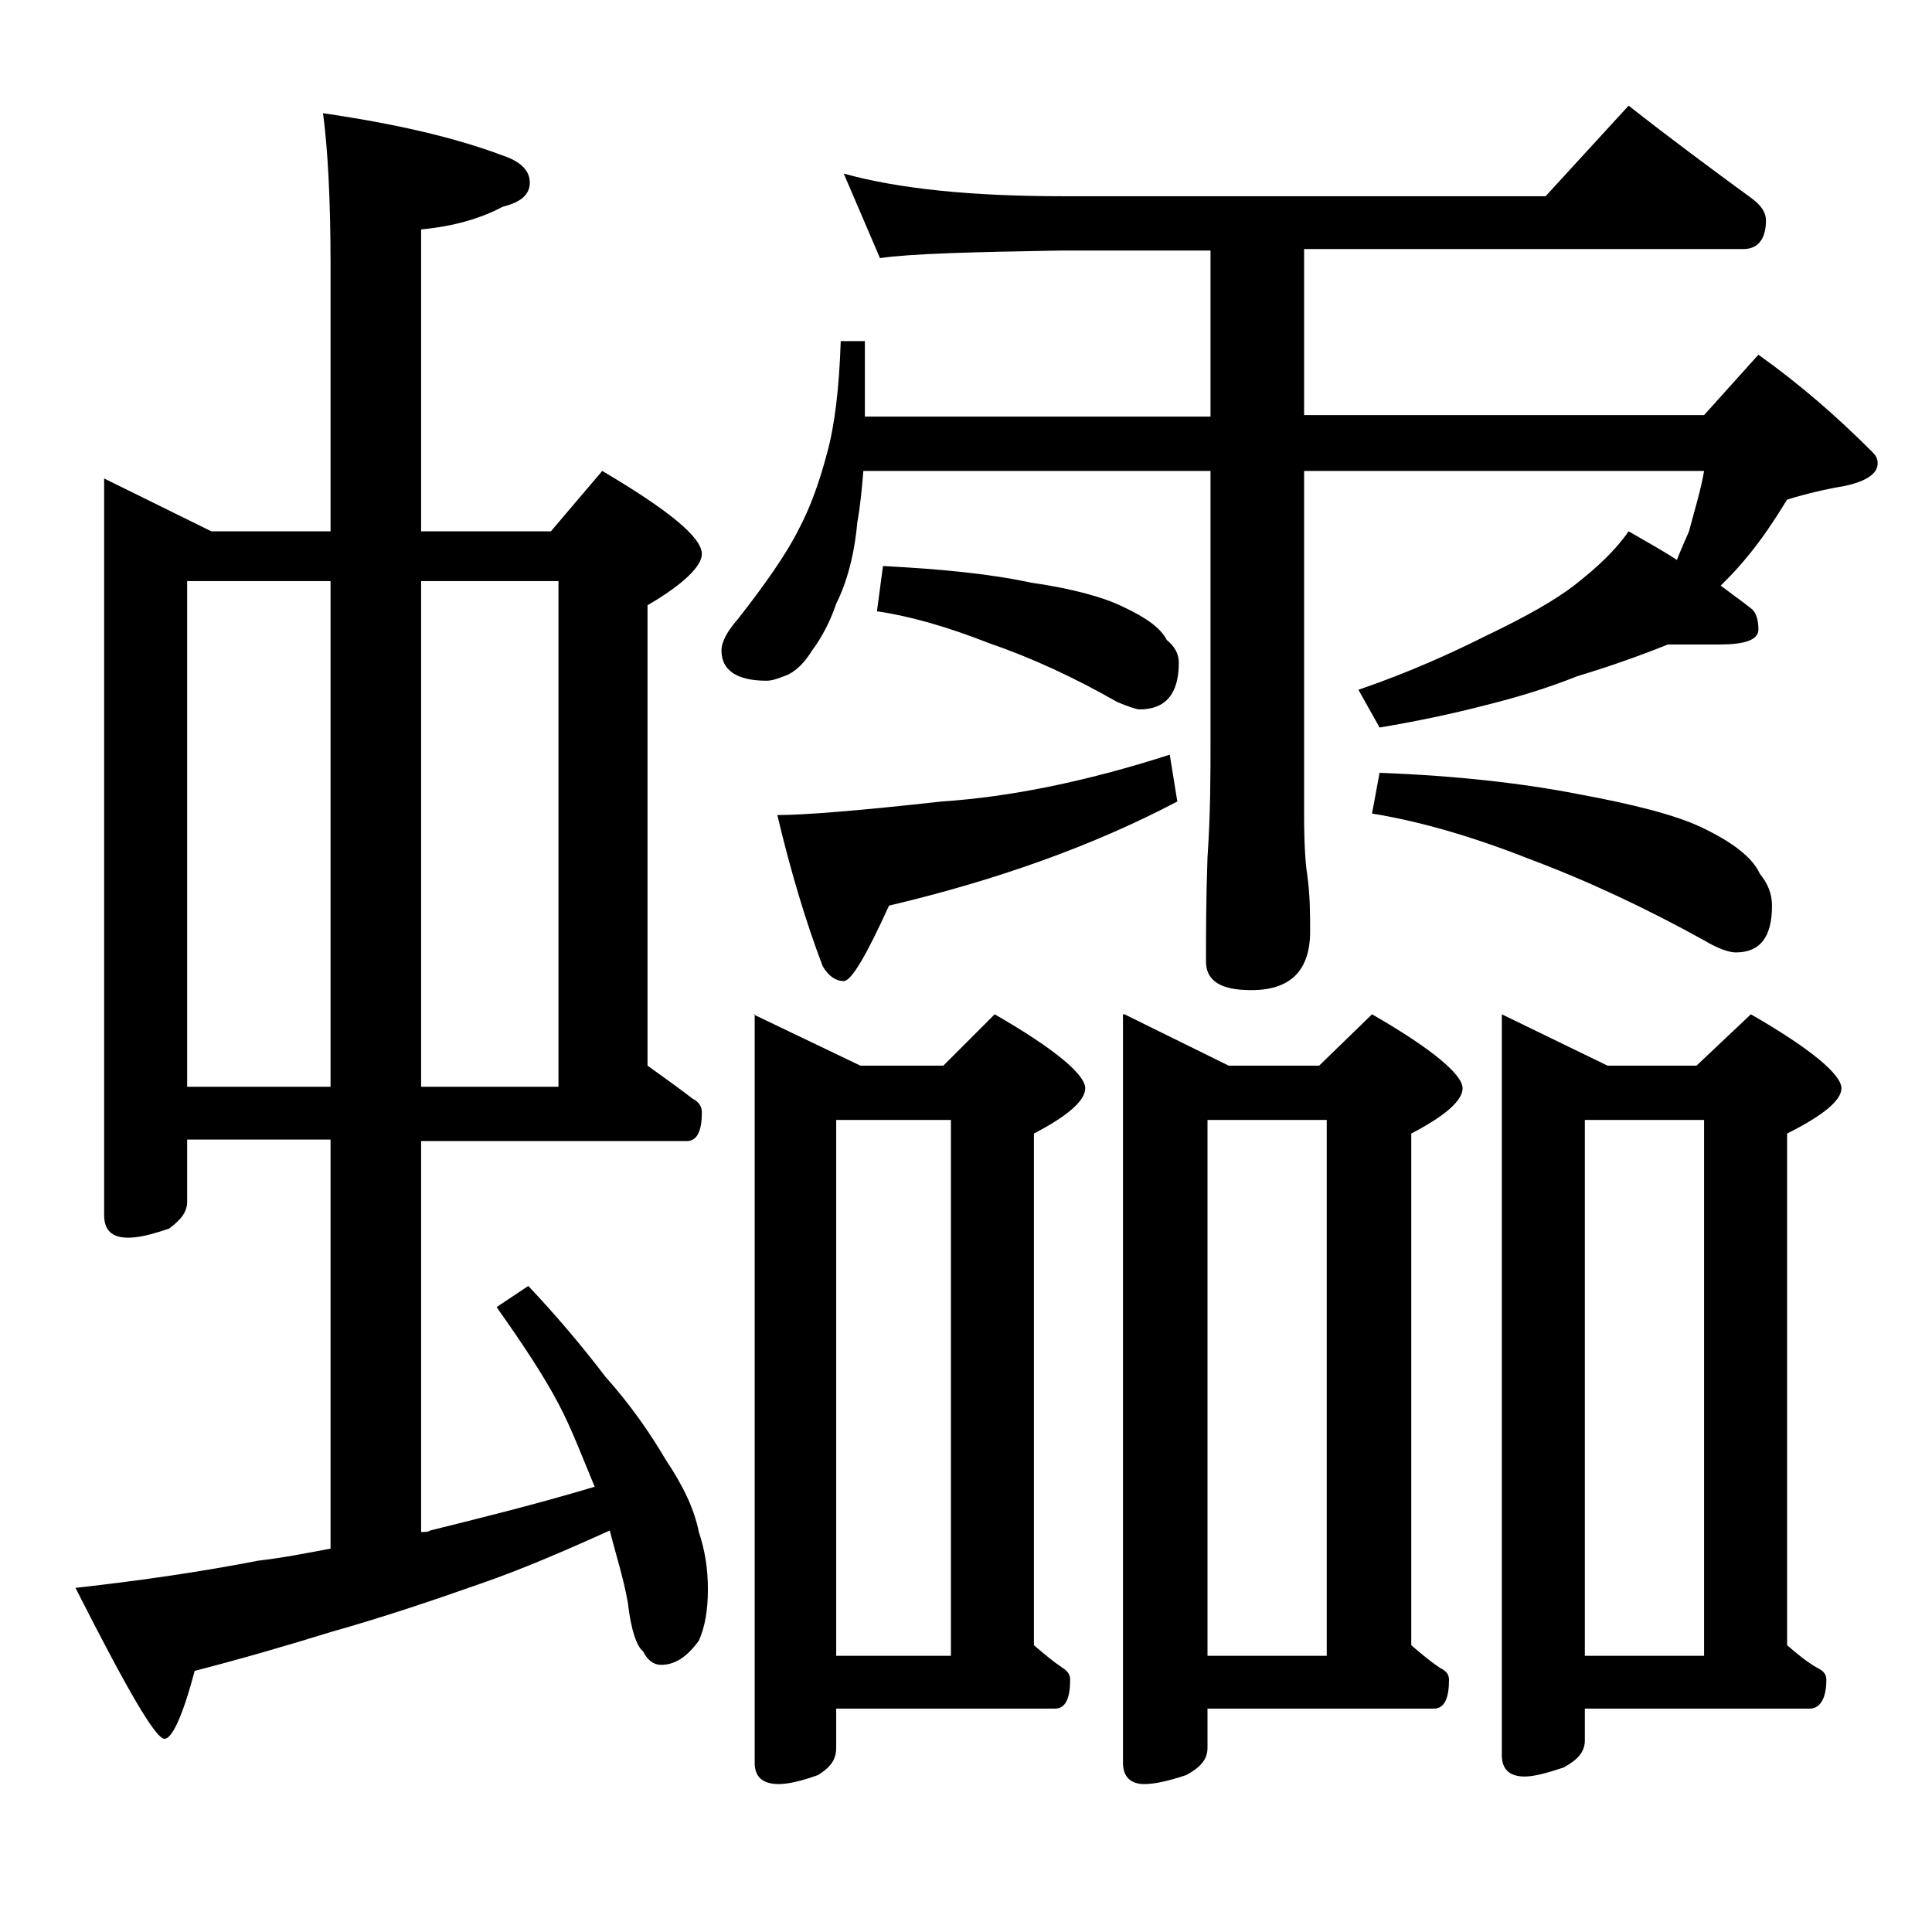 <?xml version="1.0" encoding="utf-8"?>
<!-- Generator: Adobe Illustrator 18.0.0, SVG Export Plug-In . SVG Version: 6.00 Build 0)  -->
<!DOCTYPE svg PUBLIC "-//W3C//DTD SVG 1.1//EN" "http://www.w3.org/Graphics/SVG/1.1/DTD/svg11.dtd">
<svg version="1.1" id="Layer_1" xmlns="http://www.w3.org/2000/svg" xmlns:xlink="http://www.w3.org/1999/xlink" x="0px" y="0px"
	 viewBox="0 0 128 128" enable-background="new 0 0 128 128" xml:space="preserve">
<path d="M6.9,31.7l7.1,3.5h7.9V17.5c0-4.4-0.2-7.8-0.5-10c4.8,0.7,8.7,1.6,11.9,2.8c1.2,0.4,1.8,1,1.8,1.8s-0.6,1.3-1.8,1.6
	c-1.5,0.8-3.3,1.3-5.4,1.5v20h8.6l3.4-4c4.4,2.6,6.6,4.4,6.6,5.5c0,0.8-1.2,2-3.6,3.4v30.5c1.1,0.8,2.1,1.5,3,2.2
	c0.4,0.2,0.6,0.5,0.6,0.9c0,1.2-0.3,1.9-1,1.9H27.9v25.9c0.2,0,0.5,0,0.6-0.1c3.2-0.8,6.9-1.7,10.9-2.9c-0.8-1.9-1.5-3.8-2.4-5.5
	c-1-1.9-2.4-4-4.1-6.4l2.1-1.4c1.8,1.9,3.5,3.9,5.1,6c1.7,1.9,3,3.8,4,5.5c1.2,1.8,1.9,3.3,2.2,4.8c0.4,1.2,0.6,2.4,0.6,3.8
	c0,1.4-0.2,2.5-0.6,3.4c-0.8,1.1-1.6,1.6-2.5,1.6c-0.5,0-0.9-0.3-1.2-0.9c-0.4-0.3-0.8-1.4-1-3.2c-0.3-1.7-0.8-3.2-1.2-4.8
	c-3.1,1.4-5.9,2.6-8.5,3.5c-3.4,1.2-6.7,2.3-9.9,3.2c-2.9,0.9-6,1.8-9.1,2.6c-0.8,3-1.5,4.5-2,4.5c-0.6,0-2.5-3.3-5.9-10
	c4.5-0.5,8.5-1.1,12.1-1.8c1.7-0.2,3.2-0.5,4.8-0.8V75.5h-9.5v4.1c0,0.7-0.4,1.2-1.2,1.8C10,81.8,9.2,82,8.5,82
	c-1.1,0-1.6-0.5-1.6-1.5V31.7z M12.4,72h9.5V38.5h-9.5V72z M27.9,38.5V72H37V38.5H27.9z M55.9,11.5c3.6,1,8.4,1.5,14.5,1.5h32l5.5-6
	c2.8,2.2,5.5,4.2,8.1,6.1c0.7,0.5,1,1,1,1.5c0,1.2-0.5,1.9-1.5,1.9H86.4v11h26.5l3.6-4c2.8,2,5.2,4.1,7.5,6.4
	c0.2,0.2,0.4,0.4,0.4,0.8c0,0.7-0.8,1.2-2.2,1.5c-1.2,0.2-2.5,0.5-3.8,0.9c-0.8,1.3-1.7,2.7-2.9,4.1c-0.5,0.6-1,1.1-1.5,1.6
	c0.8,0.6,1.5,1.1,2,1.5c0.3,0.2,0.5,0.7,0.5,1.4c0,0.7-0.9,1-2.6,1h-3.4c-2,0.8-4,1.5-6,2.1c-2,0.8-4,1.4-6,1.9
	c-2.3,0.6-4.7,1.1-7.1,1.5L90,45.7c3.5-1.2,6.3-2.5,8.5-3.6c2.5-1.2,4.5-2.3,5.9-3.4c1.4-1.1,2.6-2.2,3.5-3.5
	c1.2,0.7,2.3,1.3,3.2,1.9c0.3-0.8,0.6-1.4,0.8-1.9c0.4-1.5,0.8-2.8,1-4H86.4V54c0,2,0.1,3.3,0.2,3.9c0.2,1.4,0.2,2.7,0.2,3.8
	c0,2.6-1.3,3.9-3.9,3.9c-2,0-3-0.6-3-1.9c0-1.8,0-4.1,0.1-6.9c0.2-2.9,0.2-5.5,0.2-7.8V31.2h-23c-0.1,1.2-0.2,2.3-0.4,3.4
	c-0.2,2.2-0.7,4-1.4,5.4c-0.4,1.2-1,2.3-1.6,3.1c-0.5,0.8-1,1.3-1.6,1.6c-0.5,0.2-1,0.4-1.4,0.4c-2,0-3-0.7-3-2
	c0-0.6,0.4-1.3,1.1-2.1c1.8-2.3,3.2-4.3,4-5.9c0.8-1.5,1.4-3.2,1.9-5.1c0.5-1.8,0.8-4.3,0.9-7.4h1.6v5h22.9v-11h-10
	c-5.8,0.1-9.8,0.2-11.9,0.5L55.9,11.5z M49.9,67.2l7.1,3.4h5.5l3.4-3.4c4,2.3,6,4,6,4.9c0,0.8-1.1,1.8-3.4,3v33.9
	c0.7,0.6,1.3,1.1,1.9,1.5c0.3,0.2,0.5,0.4,0.5,0.8c0,1.2-0.3,1.9-1,1.9H55.4v2.6c0,0.8-0.4,1.3-1.2,1.8c-1.1,0.4-2,0.6-2.6,0.6
	c-1.1,0-1.6-0.5-1.6-1.4V67.2z M77.5,50l0.5,3.1C72.5,56,66.1,58.3,58.9,60c-1.5,3.3-2.5,5-3,5s-1-0.3-1.4-1c-1.1-2.9-2.1-6.2-3-10
	c1.8,0,5.5-0.3,10.9-0.9C66.9,52.8,71.9,51.8,77.5,50z M55.4,109.7H63V74.2h-7.6V109.7z M58.5,37.5c3.8,0.2,7,0.5,9.8,1.1
	c2.8,0.4,4.9,1,6.1,1.6c1.5,0.7,2.5,1.4,2.9,2.2c0.5,0.4,0.8,0.9,0.8,1.5c0,2.1-0.9,3.1-2.6,3.1c-0.2,0-0.8-0.2-1.5-0.5
	c-2.8-1.6-5.6-2.9-8.5-3.9c-2.8-1.1-5.3-1.8-7.4-2.1L58.5,37.5z M74.5,67.2l6.9,3.4h6l3.5-3.4c4,2.3,6,4,6,4.9c0,0.8-1.1,1.8-3.4,3
	v33.9c0.7,0.6,1.3,1.1,1.9,1.5c0.4,0.2,0.6,0.4,0.6,0.8c0,1.2-0.3,1.9-1,1.9H80v2.6c0,0.8-0.5,1.3-1.4,1.8c-1.2,0.4-2.1,0.6-2.8,0.6
	c-0.9,0-1.4-0.5-1.4-1.4V67.2z M80,109.7h7.9V74.2H80V109.7z M91.4,51.2c5.2,0.2,9.5,0.7,13.1,1.4c3.8,0.7,6.5,1.4,8.2,2.2
	c2.1,1,3.4,2,3.9,3.1c0.5,0.6,0.8,1.3,0.8,2.1c0,2.1-0.8,3.1-2.4,3.1c-0.4,0-1.1-0.2-2.1-0.8c-3.8-2.1-7.6-3.9-11.6-5.4
	c-3.8-1.5-7.3-2.5-10.4-3L91.4,51.2z M99.5,67.2l7,3.4h5.9l3.6-3.4c4,2.3,6,4,6,4.9c0,0.8-1.2,1.8-3.6,3v33.9c0.7,0.6,1.3,1.1,2,1.5
	c0.4,0.2,0.6,0.4,0.6,0.8c0,1.2-0.4,1.9-1.1,1.9H105v2.1c0,0.8-0.5,1.3-1.4,1.8c-1.2,0.4-2,0.6-2.6,0.6c-1,0-1.5-0.5-1.5-1.4V67.2z
	 M105,109.7h7.9V74.2H105V109.7z"/>
</svg>
